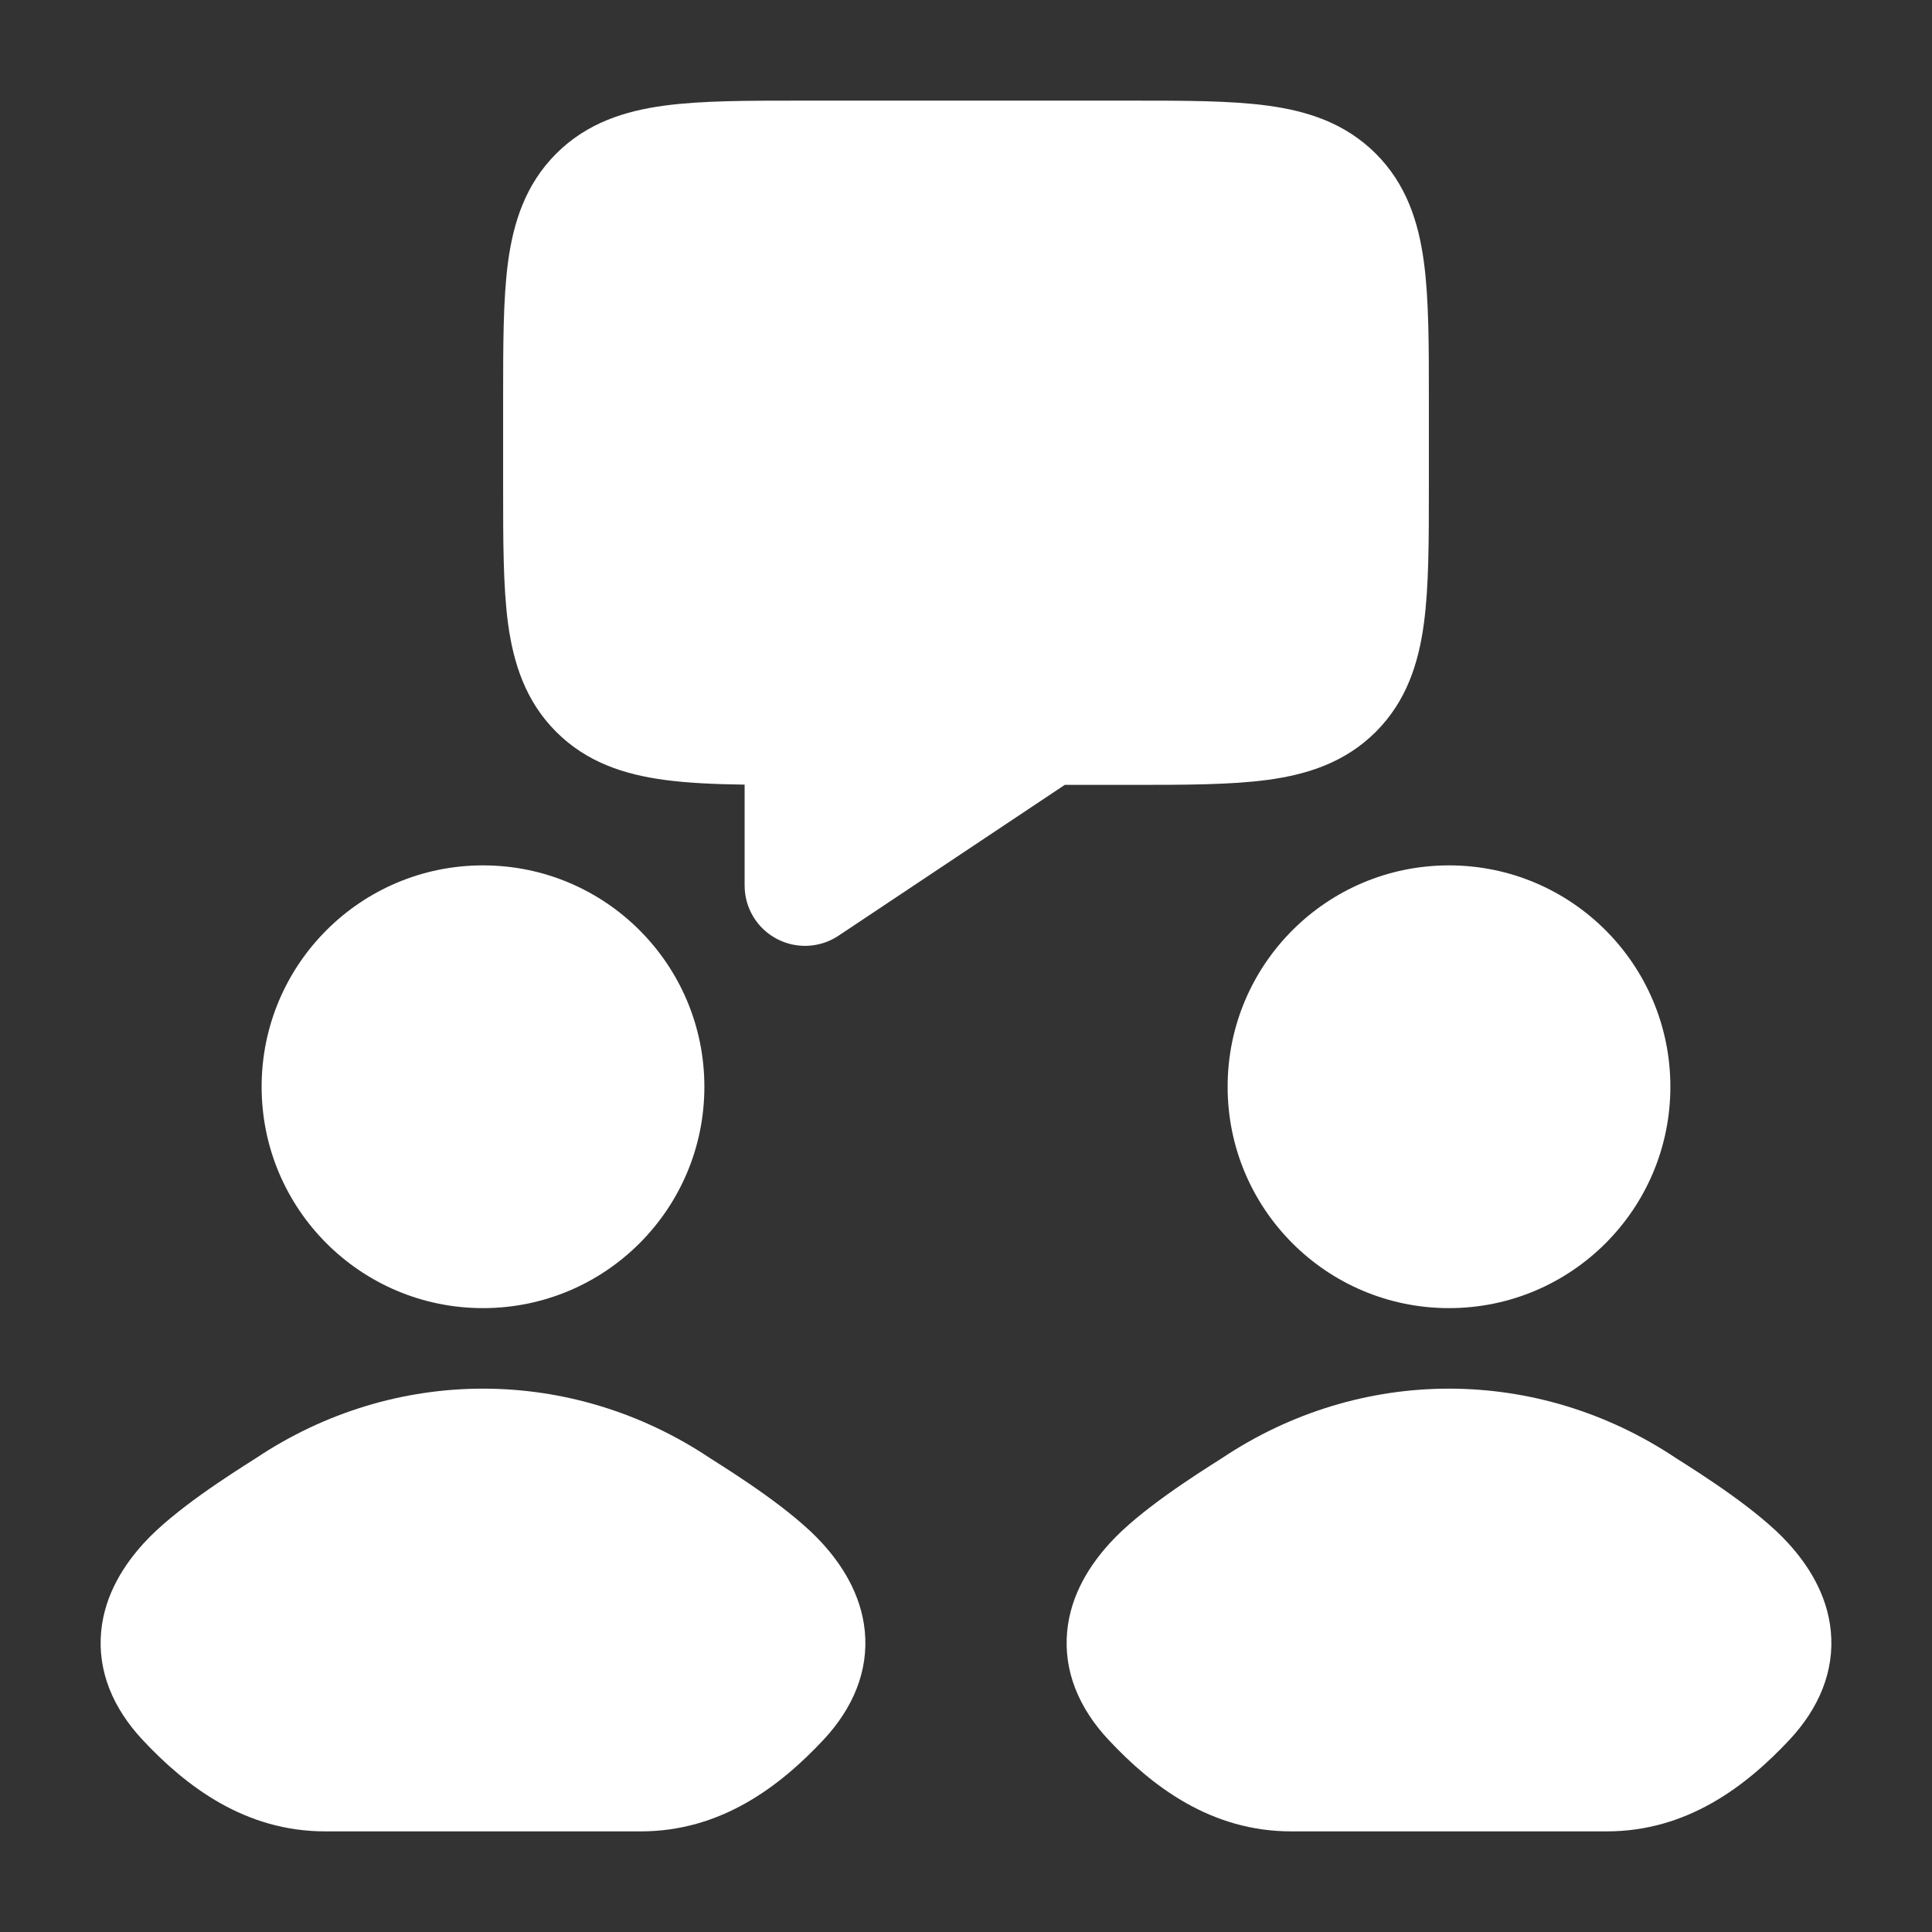 <svg width="24" height="24" viewBox="0 0 24 24" fill="none" xmlns="http://www.w3.org/2000/svg">
<rect x="0" y="0" width="24" height="24" fill="#333333" stroke="none"/>
<path d="M14.049 1.25C14.714 1.25 15.287 1.25 15.746 1.312C16.237 1.378 16.709 1.527 17.091 1.909C17.473 2.291 17.622 2.763 17.688 3.254C17.75 3.713 17.75 4.286 17.75 4.951V6.049C17.75 6.714 17.75 7.287 17.688 7.746C17.622 8.237 17.473 8.709 17.091 9.091C16.709 9.473 16.237 9.622 15.746 9.688C15.287 9.75 14.714 9.75 14.049 9.75L13.227 9.75L10.416 11.624C10.186 11.777 9.89 11.792 9.646 11.661C9.402 11.531 9.25 11.277 9.25 11V9.747C8.876 9.742 8.543 9.727 8.254 9.688C7.762 9.622 7.291 9.473 6.909 9.091C6.527 8.709 6.378 8.237 6.311 7.746C6.25 7.287 6.25 6.714 6.25 6.049V4.951C6.25 4.286 6.25 3.713 6.311 3.254C6.378 2.763 6.527 2.291 6.909 1.909C7.291 1.527 7.762 1.378 8.254 1.312C8.713 1.25 9.286 1.25 9.95 1.25L14.049 1.25Z" fill="white"/>
<path d="M3.173 18.118C4.9 16.961 7.1 16.961 8.827 18.118C9.137 18.314 9.843 18.761 10.214 19.17C10.45 19.429 10.697 19.797 10.743 20.263C10.791 20.763 10.593 21.222 10.232 21.61C9.684 22.196 8.953 22.75 7.96 22.75H4.04C3.047 22.75 2.315 22.196 1.768 21.61C1.407 21.222 1.209 20.763 1.257 20.263C1.302 19.797 1.55 19.429 1.786 19.17C2.157 18.761 2.863 18.314 3.173 18.118Z" fill="white"/>
<path d="M20.827 18.118C19.1 16.961 16.9 16.961 15.173 18.118C14.863 18.314 14.156 18.761 13.786 19.17C13.55 19.429 13.302 19.797 13.257 20.263C13.209 20.763 13.406 21.222 13.768 21.61C14.315 22.196 15.047 22.75 16.04 22.75H19.96C20.953 22.75 21.684 22.196 22.232 21.61C22.593 21.222 22.791 20.763 22.743 20.263C22.698 19.797 22.45 19.429 22.214 19.17C21.843 18.761 21.137 18.314 20.827 18.118Z" fill="white"/>
<path d="M3.25 13.5C3.25 11.981 4.481 10.75 6 10.75C7.519 10.75 8.75 11.981 8.75 13.5C8.75 15.019 7.519 16.25 6 16.25C4.481 16.25 3.25 15.019 3.25 13.5Z" fill="white"/>
<path d="M18 10.75C16.481 10.75 15.25 11.981 15.25 13.5C15.25 15.019 16.481 16.25 18 16.25C19.519 16.25 20.75 15.019 20.75 13.5C20.75 11.981 19.519 10.75 18 10.75Z" fill="white"/>
</svg>
